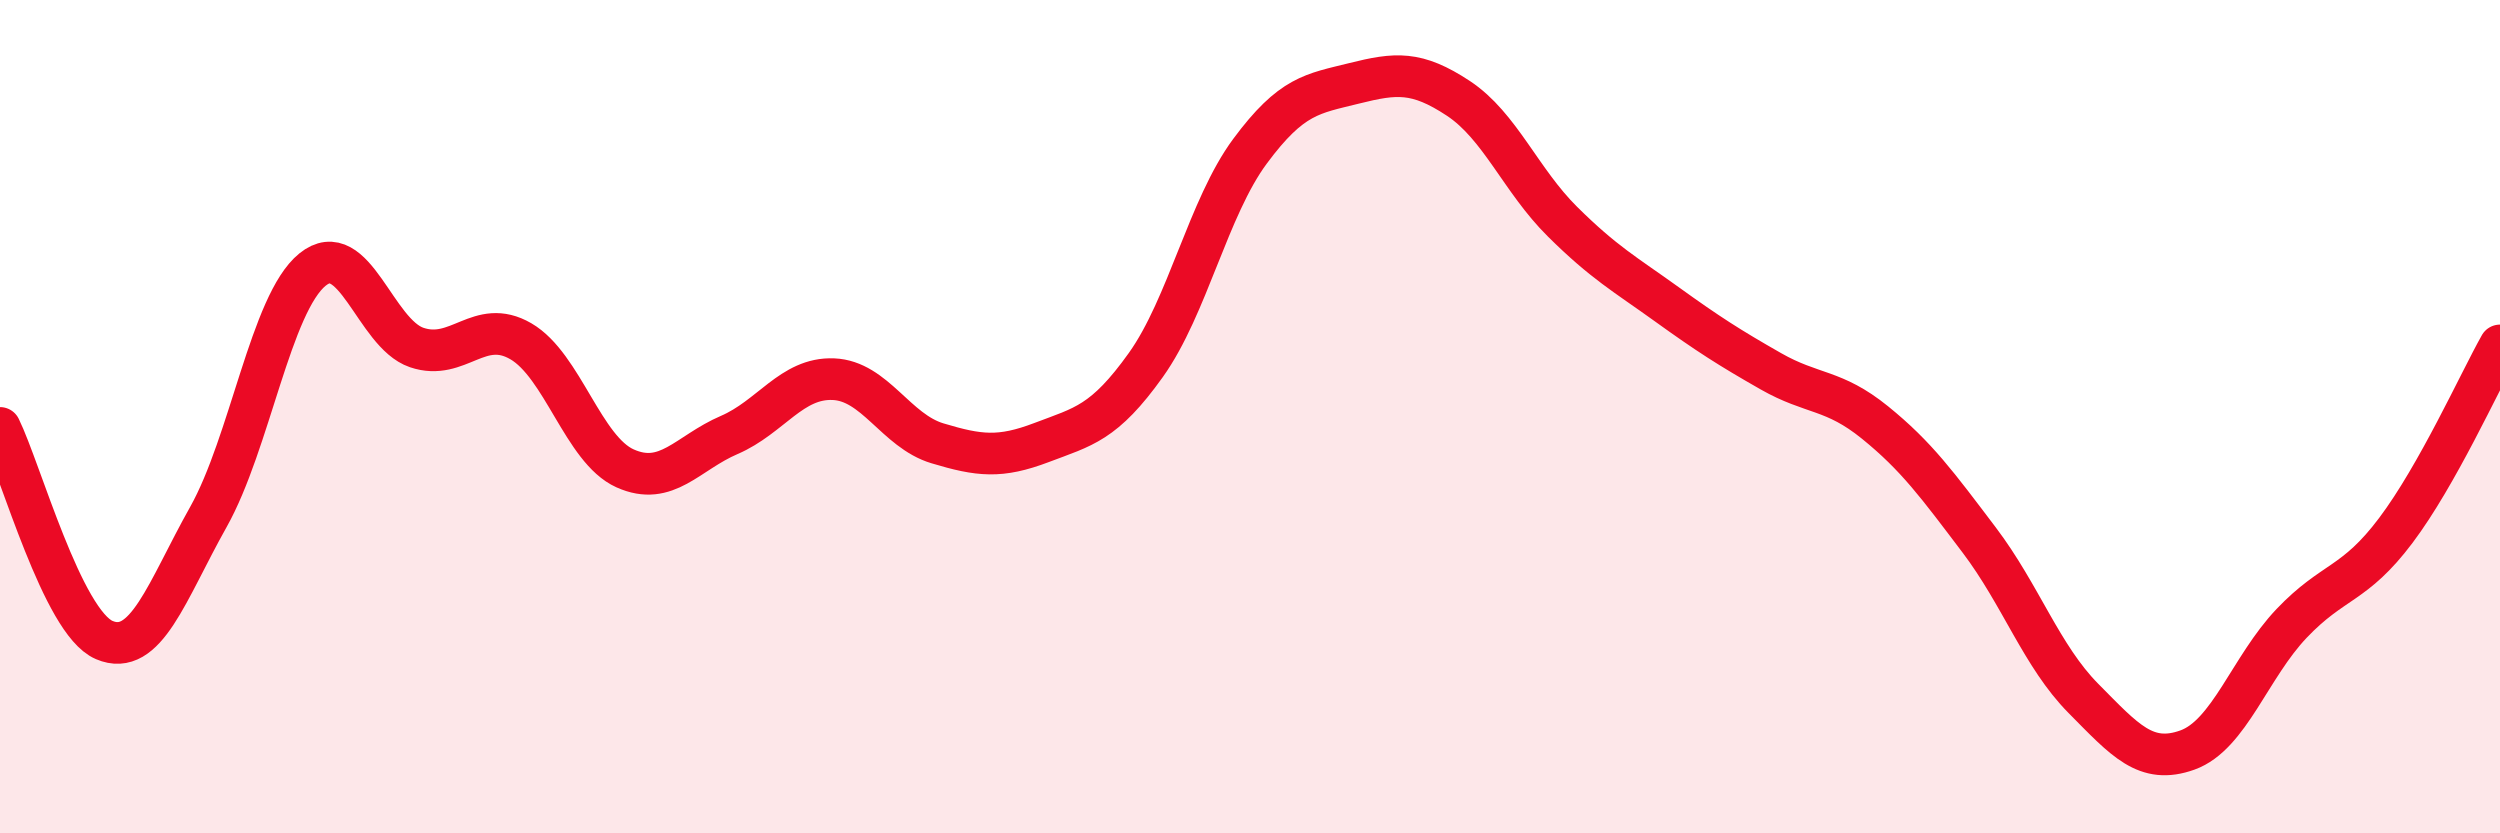 
    <svg width="60" height="20" viewBox="0 0 60 20" xmlns="http://www.w3.org/2000/svg">
      <path
        d="M 0,10.27 C 0.5,11.29 1.5,14.93 2.5,15.36 C 3.5,15.79 4,14.19 5,12.41 C 6,10.63 6.5,7.28 7.5,6.47 C 8.5,5.66 9,8 10,8.34 C 11,8.68 11.5,7.61 12.5,8.19 C 13.5,8.77 14,10.79 15,11.24 C 16,11.69 16.5,10.87 17.5,10.44 C 18.5,10.01 19,9.06 20,9.1 C 21,9.14 21.5,10.34 22.5,10.64 C 23.5,10.94 24,11 25,10.62 C 26,10.24 26.5,10.16 27.5,8.76 C 28.5,7.36 29,4.98 30,3.63 C 31,2.28 31.5,2.25 32.5,2 C 33.5,1.75 34,1.7 35,2.36 C 36,3.02 36.5,4.33 37.5,5.32 C 38.5,6.31 39,6.58 40,7.3 C 41,8.02 41.5,8.34 42.5,8.91 C 43.5,9.48 44,9.33 45,10.14 C 46,10.95 46.5,11.64 47.5,12.96 C 48.5,14.28 49,15.75 50,16.76 C 51,17.77 51.5,18.36 52.5,18 C 53.5,17.64 54,16.01 55,14.96 C 56,13.91 56.5,14.06 57.5,12.73 C 58.5,11.4 59.5,9.18 60,8.29L60 20L0 20Z"
        fill="#EB0A25"
        opacity="0.1"
        stroke-linecap="round"
        stroke-linejoin="round"
      />
      <path
        d="M 0,10.27 C 0.5,11.29 1.5,14.93 2.5,15.36 C 3.5,15.79 4,14.19 5,12.41 C 6,10.63 6.5,7.28 7.5,6.47 C 8.5,5.66 9,8 10,8.34 C 11,8.68 11.5,7.61 12.5,8.19 C 13.5,8.77 14,10.79 15,11.24 C 16,11.69 16.5,10.87 17.5,10.44 C 18.5,10.01 19,9.06 20,9.1 C 21,9.14 21.5,10.34 22.5,10.64 C 23.5,10.94 24,11 25,10.62 C 26,10.24 26.5,10.16 27.5,8.76 C 28.5,7.36 29,4.98 30,3.63 C 31,2.28 31.5,2.25 32.5,2 C 33.5,1.75 34,1.7 35,2.36 C 36,3.02 36.5,4.33 37.5,5.32 C 38.5,6.31 39,6.58 40,7.3 C 41,8.02 41.5,8.34 42.5,8.91 C 43.5,9.48 44,9.33 45,10.14 C 46,10.95 46.5,11.64 47.5,12.96 C 48.5,14.28 49,15.75 50,16.76 C 51,17.77 51.5,18.36 52.5,18 C 53.5,17.64 54,16.01 55,14.96 C 56,13.91 56.5,14.06 57.5,12.73 C 58.5,11.4 59.5,9.18 60,8.29"
        stroke="#EB0A25"
        stroke-width="1"
        fill="none"
        stroke-linecap="round"
        stroke-linejoin="round"
      />
    </svg>
  